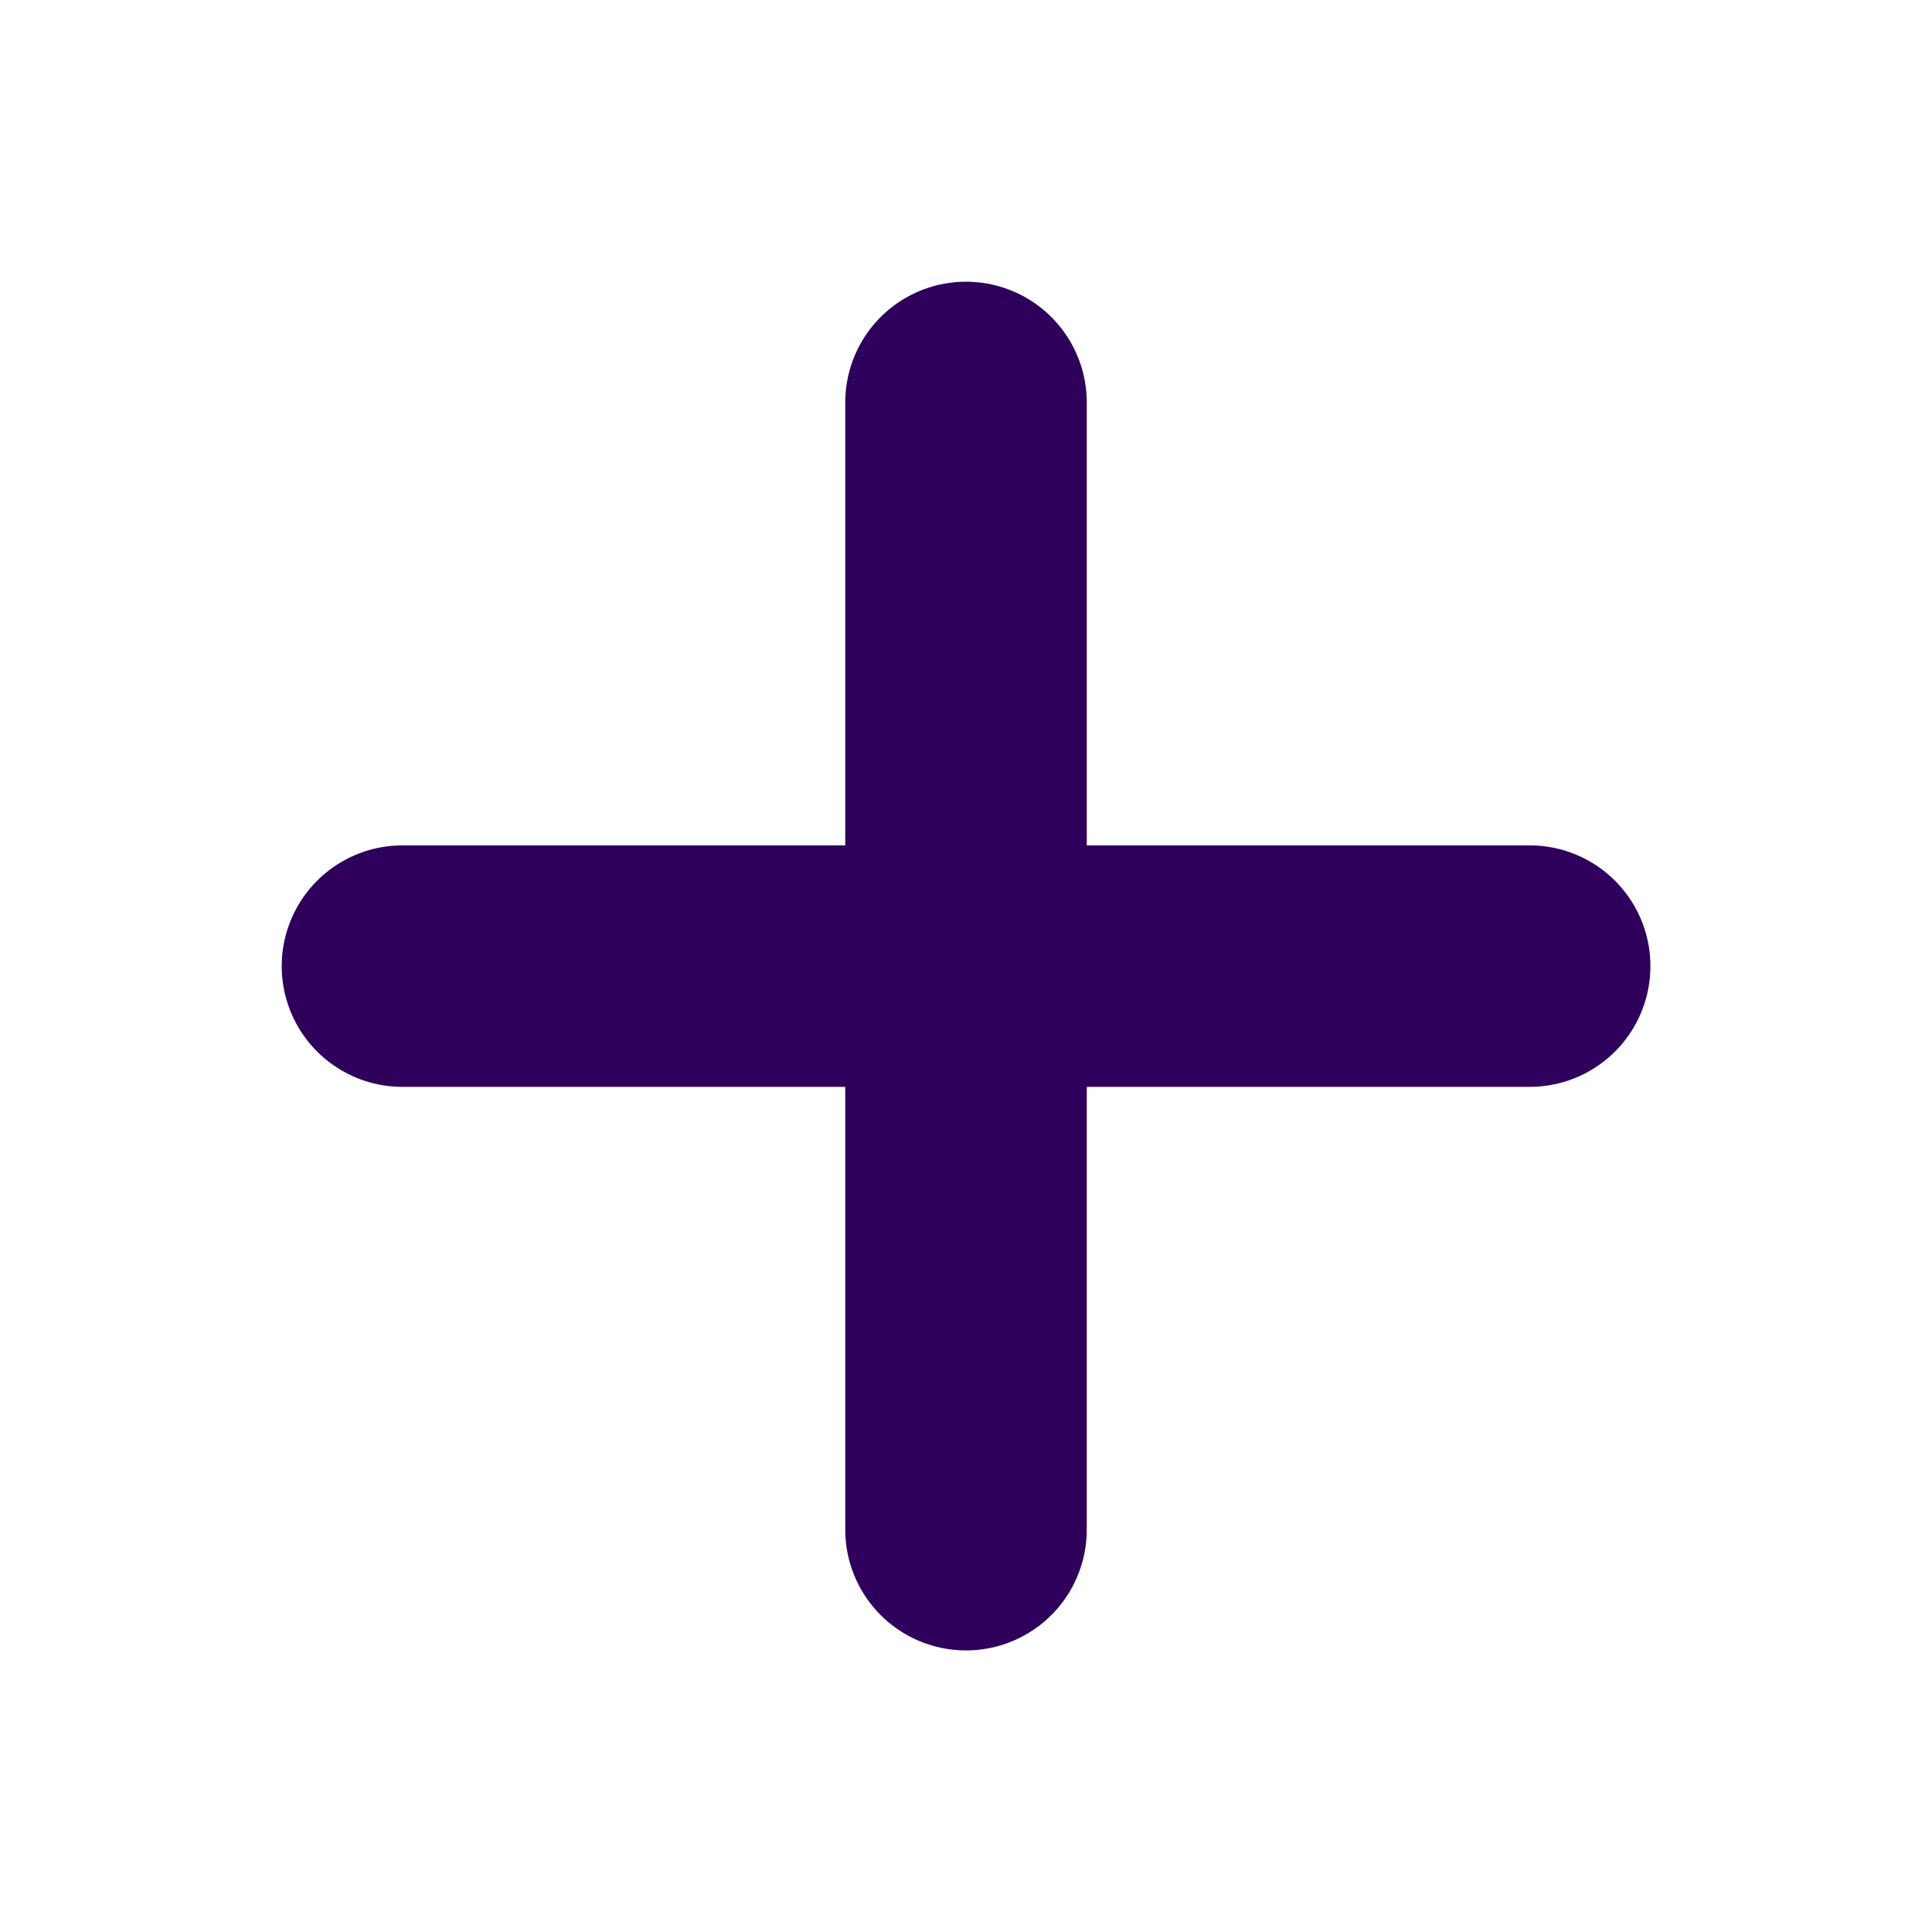 <svg width="16" height="16" viewBox="0 0 16 16" fill="none" xmlns="http://www.w3.org/2000/svg">
<path d="M8 3.333V12.668" stroke="#2E005B" stroke-width="2" stroke-linecap="round" stroke-linejoin="round"/>
<path d="M12.668 8.001H3.333" stroke="#2E005B" stroke-width="2" stroke-linecap="round" stroke-linejoin="round"/>
</svg>
